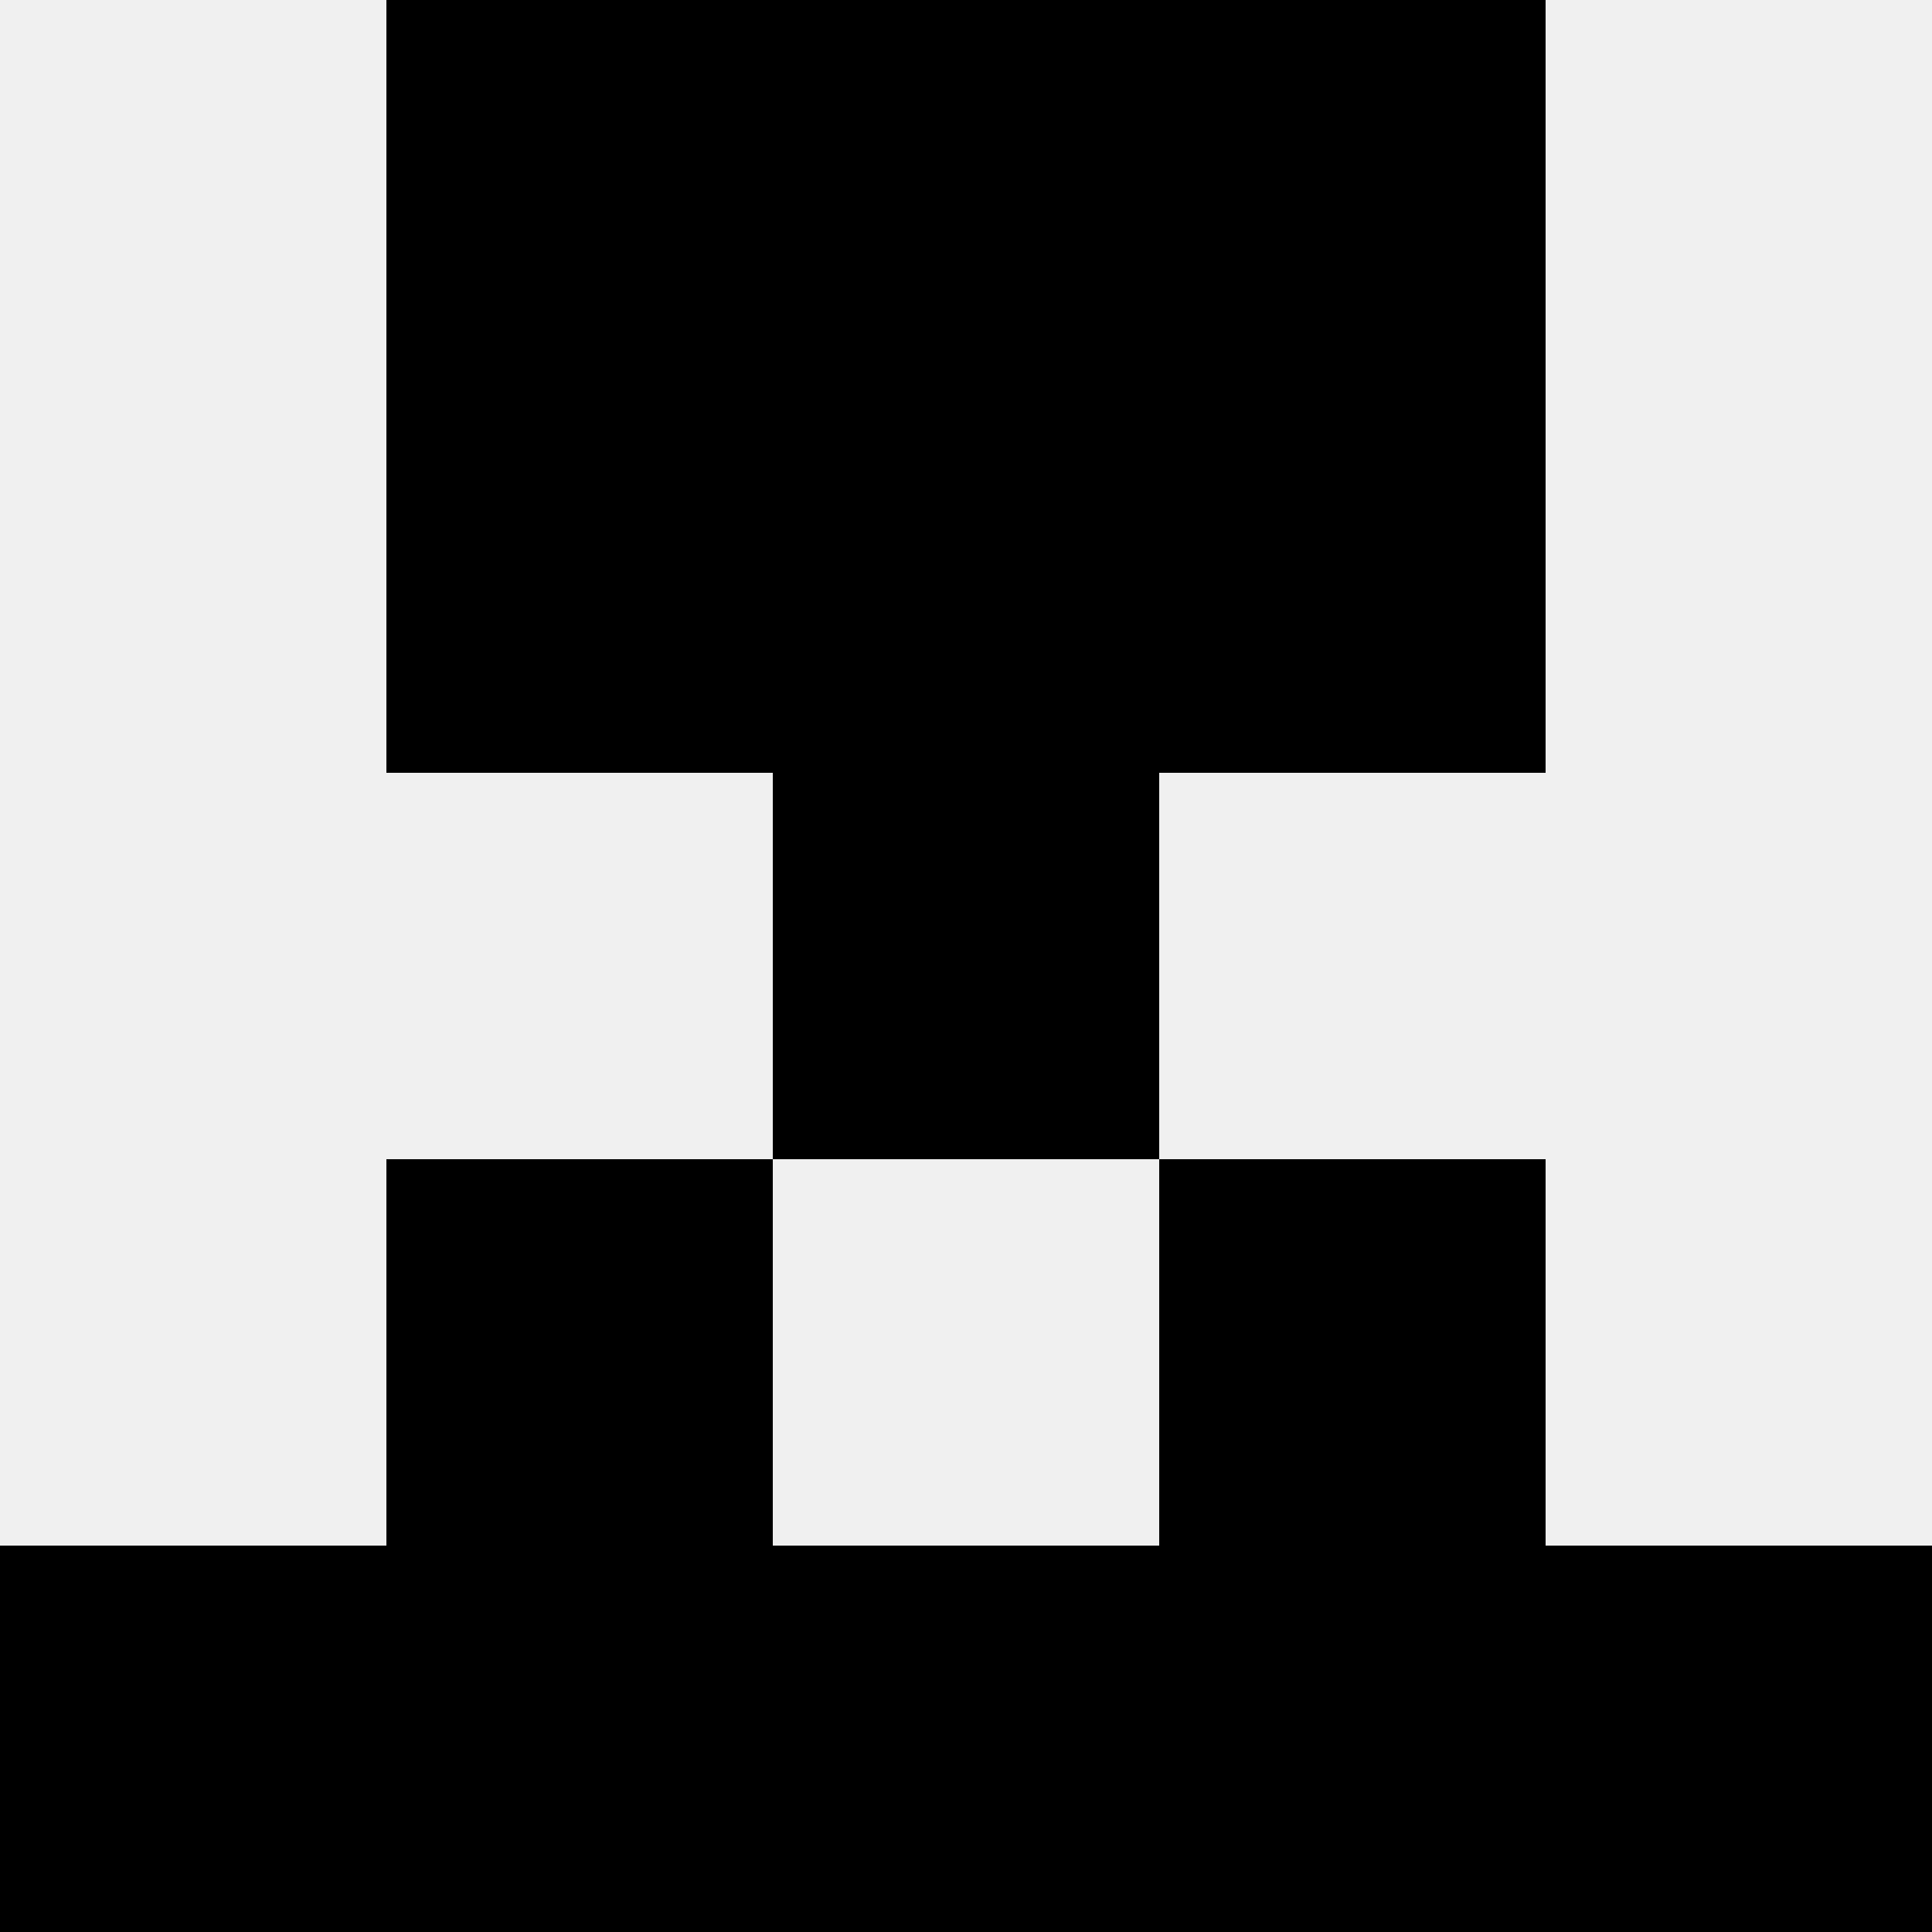 <svg width='80' height='80' xmlns='http://www.w3.org/2000/svg'><rect width='100%' height='100%' fill='#f0f0f0'/><rect x='16' y='0' width='16' height='16' fill='hsl(165, 70%, 50%)' /><rect x='48' y='0' width='16' height='16' fill='hsl(165, 70%, 50%)' /><rect x='32' y='0' width='16' height='16' fill='hsl(165, 70%, 50%)' /><rect x='32' y='0' width='16' height='16' fill='hsl(165, 70%, 50%)' /><rect x='16' y='16' width='16' height='16' fill='hsl(165, 70%, 50%)' /><rect x='48' y='16' width='16' height='16' fill='hsl(165, 70%, 50%)' /><rect x='32' y='16' width='16' height='16' fill='hsl(165, 70%, 50%)' /><rect x='32' y='16' width='16' height='16' fill='hsl(165, 70%, 50%)' /><rect x='32' y='32' width='16' height='16' fill='hsl(165, 70%, 50%)' /><rect x='32' y='32' width='16' height='16' fill='hsl(165, 70%, 50%)' /><rect x='16' y='48' width='16' height='16' fill='hsl(165, 70%, 50%)' /><rect x='48' y='48' width='16' height='16' fill='hsl(165, 70%, 50%)' /><rect x='0' y='64' width='16' height='16' fill='hsl(165, 70%, 50%)' /><rect x='64' y='64' width='16' height='16' fill='hsl(165, 70%, 50%)' /><rect x='16' y='64' width='16' height='16' fill='hsl(165, 70%, 50%)' /><rect x='48' y='64' width='16' height='16' fill='hsl(165, 70%, 50%)' /><rect x='32' y='64' width='16' height='16' fill='hsl(165, 70%, 50%)' /><rect x='32' y='64' width='16' height='16' fill='hsl(165, 70%, 50%)' /></svg>